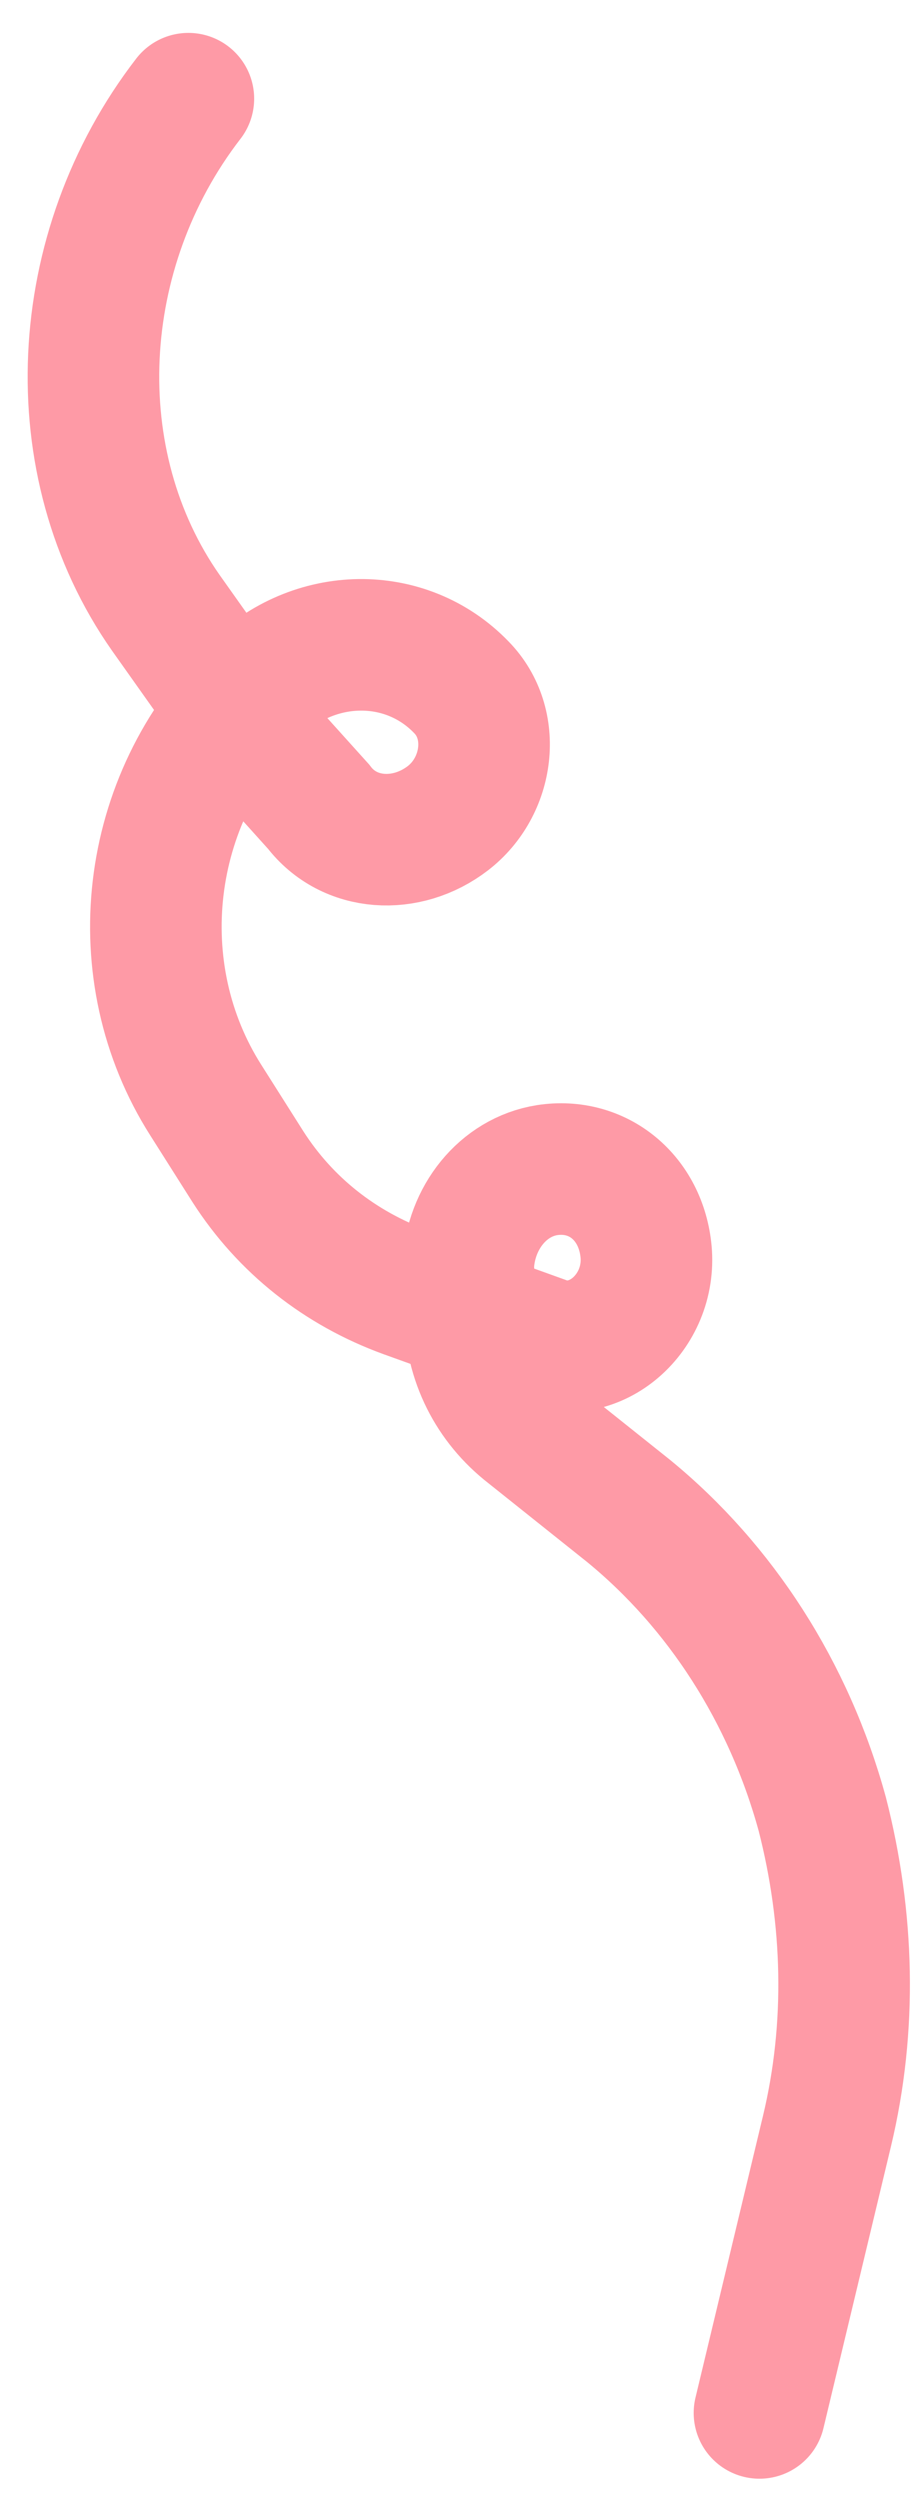 <svg width="28" height="76" viewBox="0 0 28 76" fill="none" xmlns="http://www.w3.org/2000/svg">
<path d="M5.727 3C2.175 7.603 1.848 14.078 5.043 18.633L7.483 22.077L9.686 24.524C10.617 25.746 12.364 25.838 13.615 24.876C14.866 23.914 15.119 22.006 14.025 20.893C12.336 19.141 9.537 19.182 7.748 20.971C4.365 24.302 3.786 29.558 6.256 33.445L7.539 35.472C8.678 37.249 10.337 38.558 12.339 39.288L16.472 40.776C18.087 41.421 19.81 39.908 19.642 38.053C19.489 36.419 18.185 35.333 16.63 35.574C15.286 35.789 14.309 37.029 14.236 38.468L14.278 39.713C14.254 41.235 14.894 42.539 15.973 43.43L19.113 45.937C21.9 48.221 23.985 51.442 25 55.156C25.808 58.315 25.903 61.609 25.142 64.787L23.089 73.356" stroke="#FE9AA6" stroke-width="4" stroke-miterlimit="10" stroke-linecap="round"/>
</svg>
